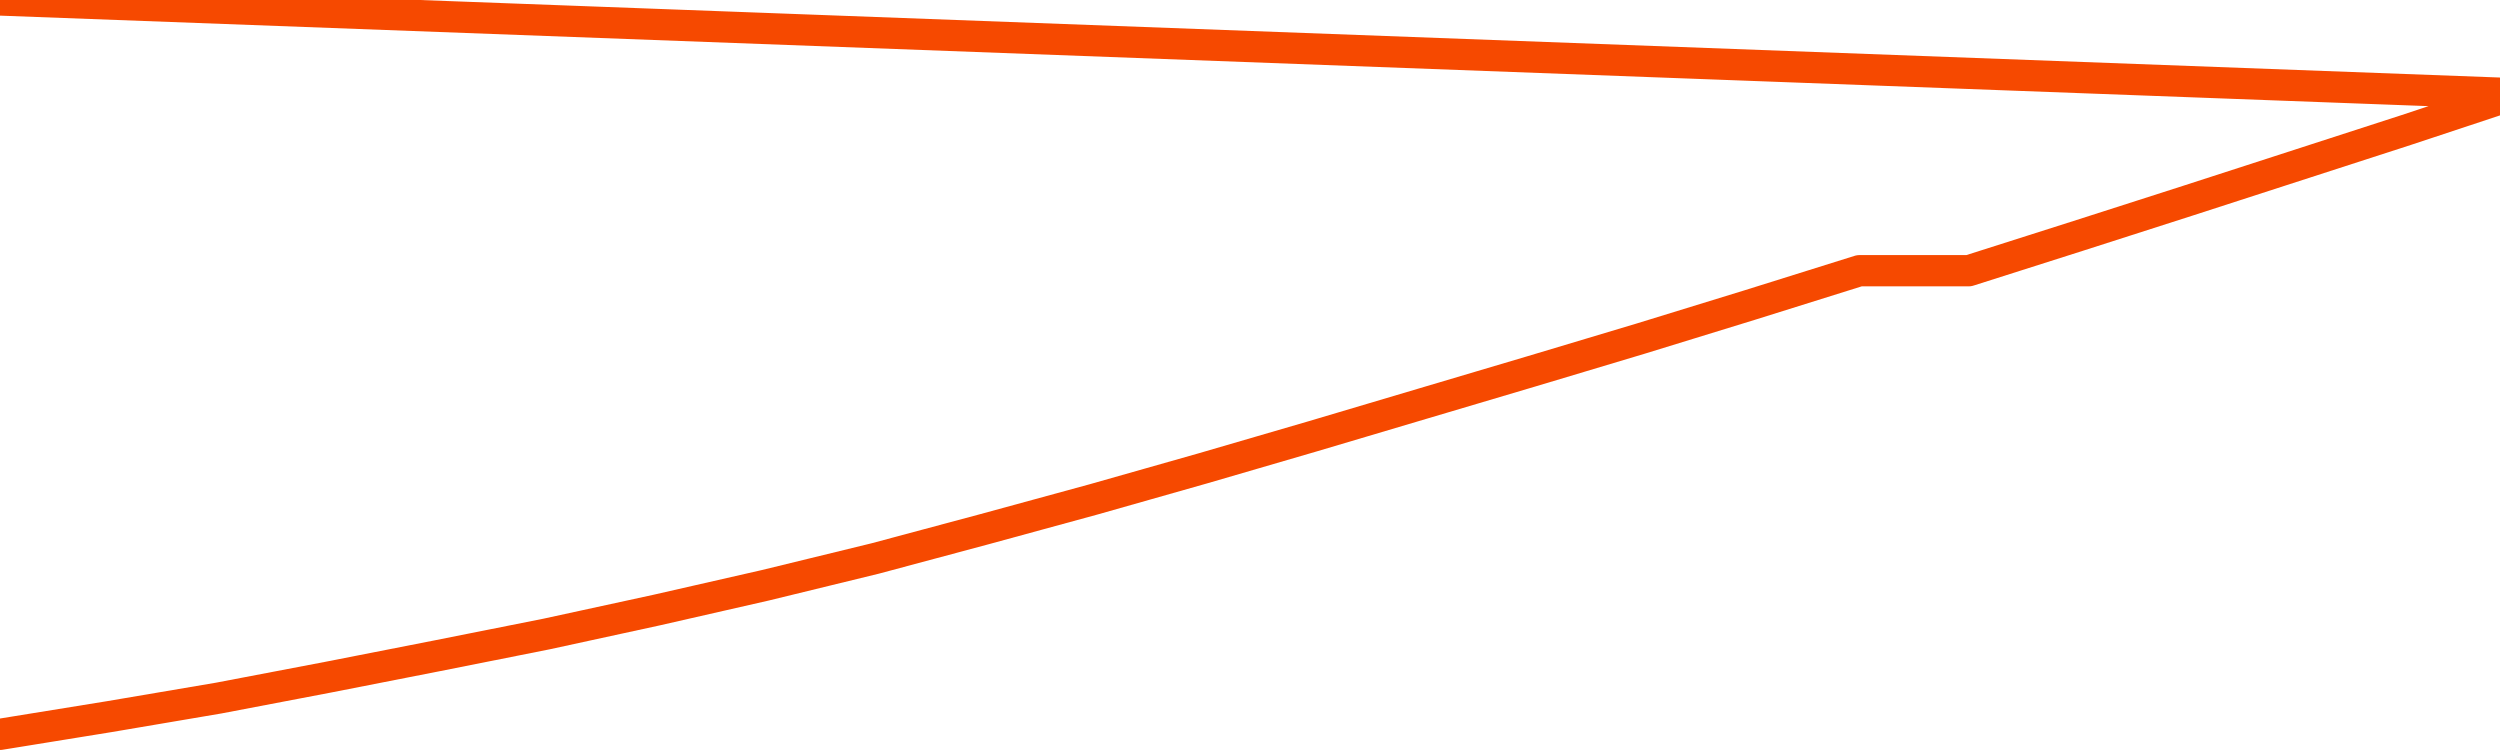       <svg
        version="1.1"
        xmlns="http://www.w3.org/2000/svg"
        width="80"
        height="24"
        viewBox="0 0 80 24">
        <path
          fill="url(#gradient)"
          fill-opacity="0.56"
          stroke="none"
          d="M 0,26 0.0,23.499 3.5,22.932 7.0,22.338 10.5,21.67 14.0,20.983 17.5,20.286 21.0,19.525 24.5,18.727 28.0,17.873 31.5,16.935 35.0,15.979 38.5,14.985 42.0,13.964 45.5,12.924 49.0,11.885 52.5,10.836 56.0,9.759 59.5,8.663 63.0,8.663 66.5,7.549 70.0,6.426 73.5,5.293 77.0,4.16 80.5,3.0 82,26 Z"
        />
        <path
          fill="none"
          stroke="#F64900"
          stroke-width="1"
          stroke-linejoin="round"
          stroke-linecap="round"
          d="M 0.0,23.499 3.5,22.932 7.0,22.338 10.5,21.67 14.0,20.983 17.5,20.286 21.0,19.525 24.5,18.727 28.0,17.873 31.5,16.935 35.0,15.979 38.5,14.985 42.0,13.964 45.5,12.924 49.0,11.885 52.5,10.836 56.0,9.759 59.5,8.663 63.0,8.663 66.5,7.549 70.0,6.426 73.5,5.293 77.0,4.16 80.5,3.0.join(' ') }"
        />
      </svg>
